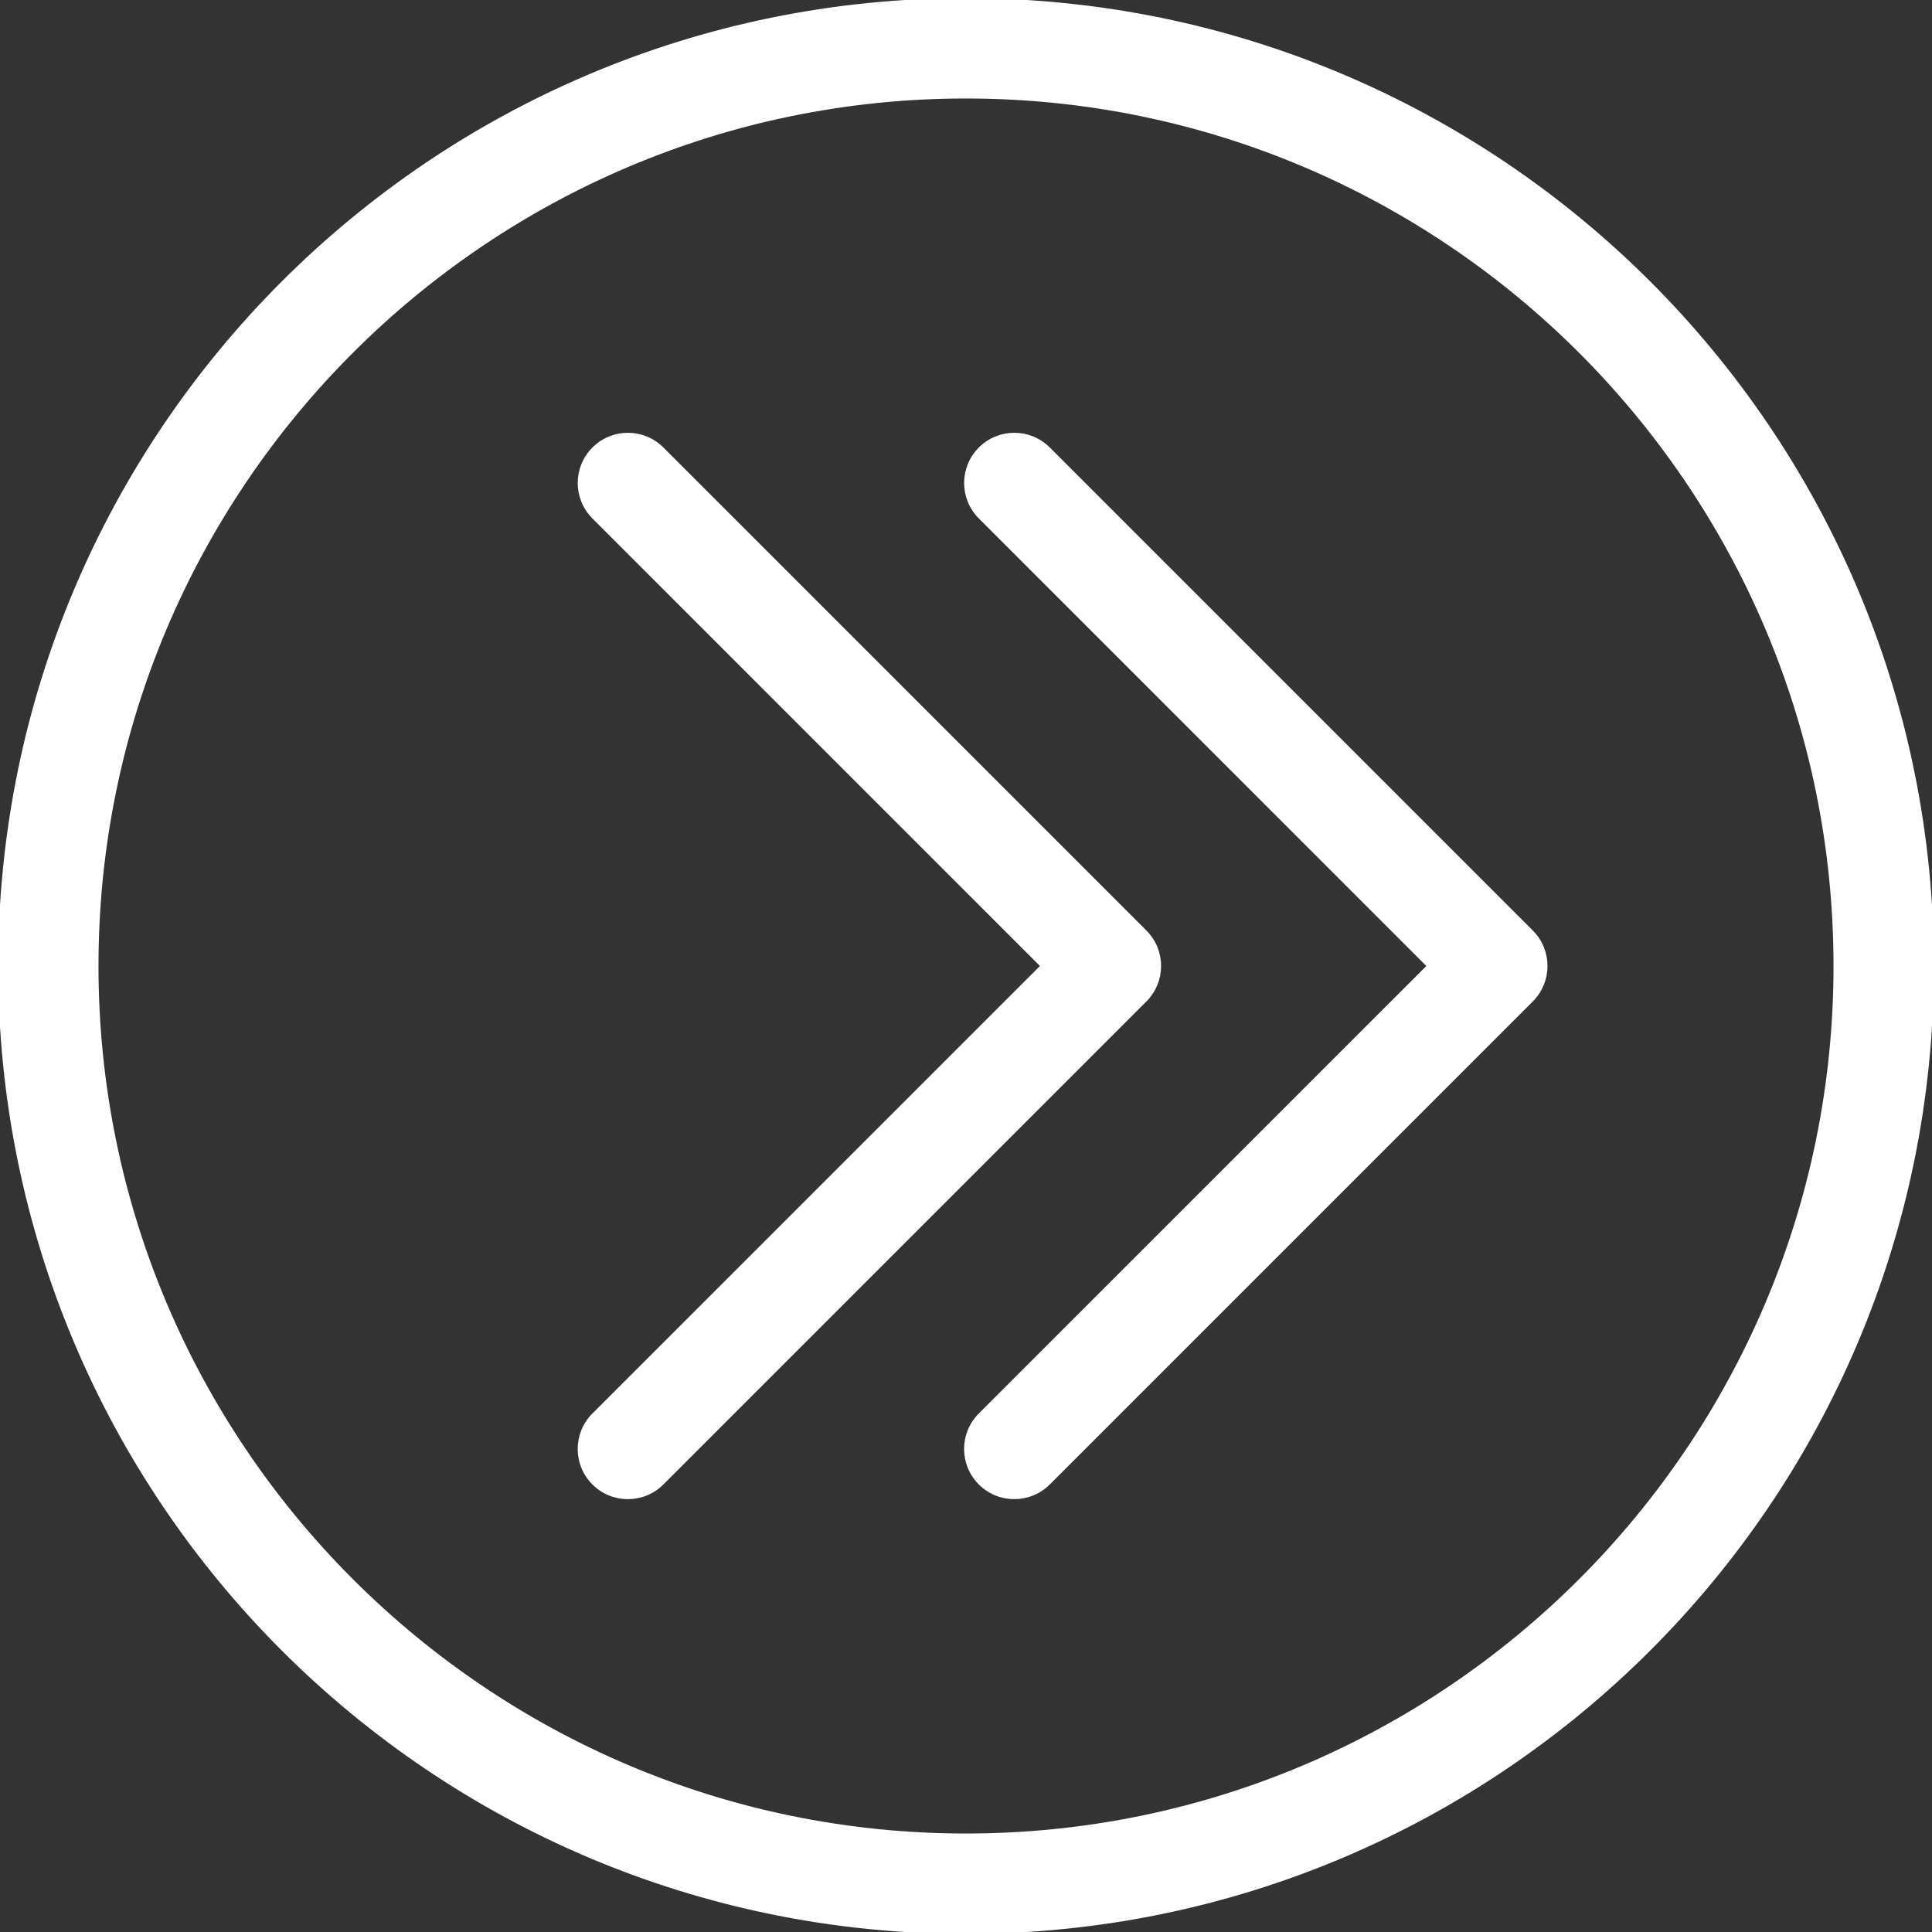 <svg xmlns="http://www.w3.org/2000/svg" xmlns:xlink="http://www.w3.org/1999/xlink" fill="#ffffff" height="64px" width="64px" id="Layer_1" viewBox="0 0 512 512" xml:space="preserve" stroke="#ffffff"><rect x="0" y="0" width="512" height="512" fill="#333333" stroke="none"/><g id="SVGRepo_bgCarrier" stroke-width="0"></g><g id="SVGRepo_tracerCarrier" stroke-linecap="round" stroke-linejoin="round"></g><g id="SVGRepo_iconCarrier"> <g> <g> <path d="M256,0C114.62,0,0,114.62,0,256s114.62,256,256,256s256-114.62,256-256S397.38,0,256,0z M256,486.4 C128.956,486.4,25.6,383.044,25.6,256S128.956,25.6,256,25.6S486.4,128.956,486.4,256S383.044,486.4,256,486.4z"></path> </g> </g> <g> <g> <path d="M405.854,246.946l-128-128c-5.001-5.001-13.099-5.001-18.099,0c-5.001,5-5.001,13.099,0,18.099L378.701,256 L259.746,374.946c-5.001,5-5.001,13.099,0,18.099c2.5,2.5,5.777,3.746,9.054,3.746c3.277,0,6.554-1.246,9.054-3.746l128-128 C410.854,260.045,410.854,251.947,405.854,246.946z"></path> </g> </g> <g> <g> <path d="M303.454,246.946l-128-128c-5-5.001-13.099-5.001-18.099,0c-5.001,5-5.001,13.099,0,18.099L276.301,256L157.346,374.946 c-5.001,5-5.001,13.099,0,18.099c2.5,2.5,5.777,3.746,9.054,3.746s6.554-1.246,9.054-3.746l128-128 C308.454,260.045,308.454,251.947,303.454,246.946z"></path> </g> </g> </g></svg>
